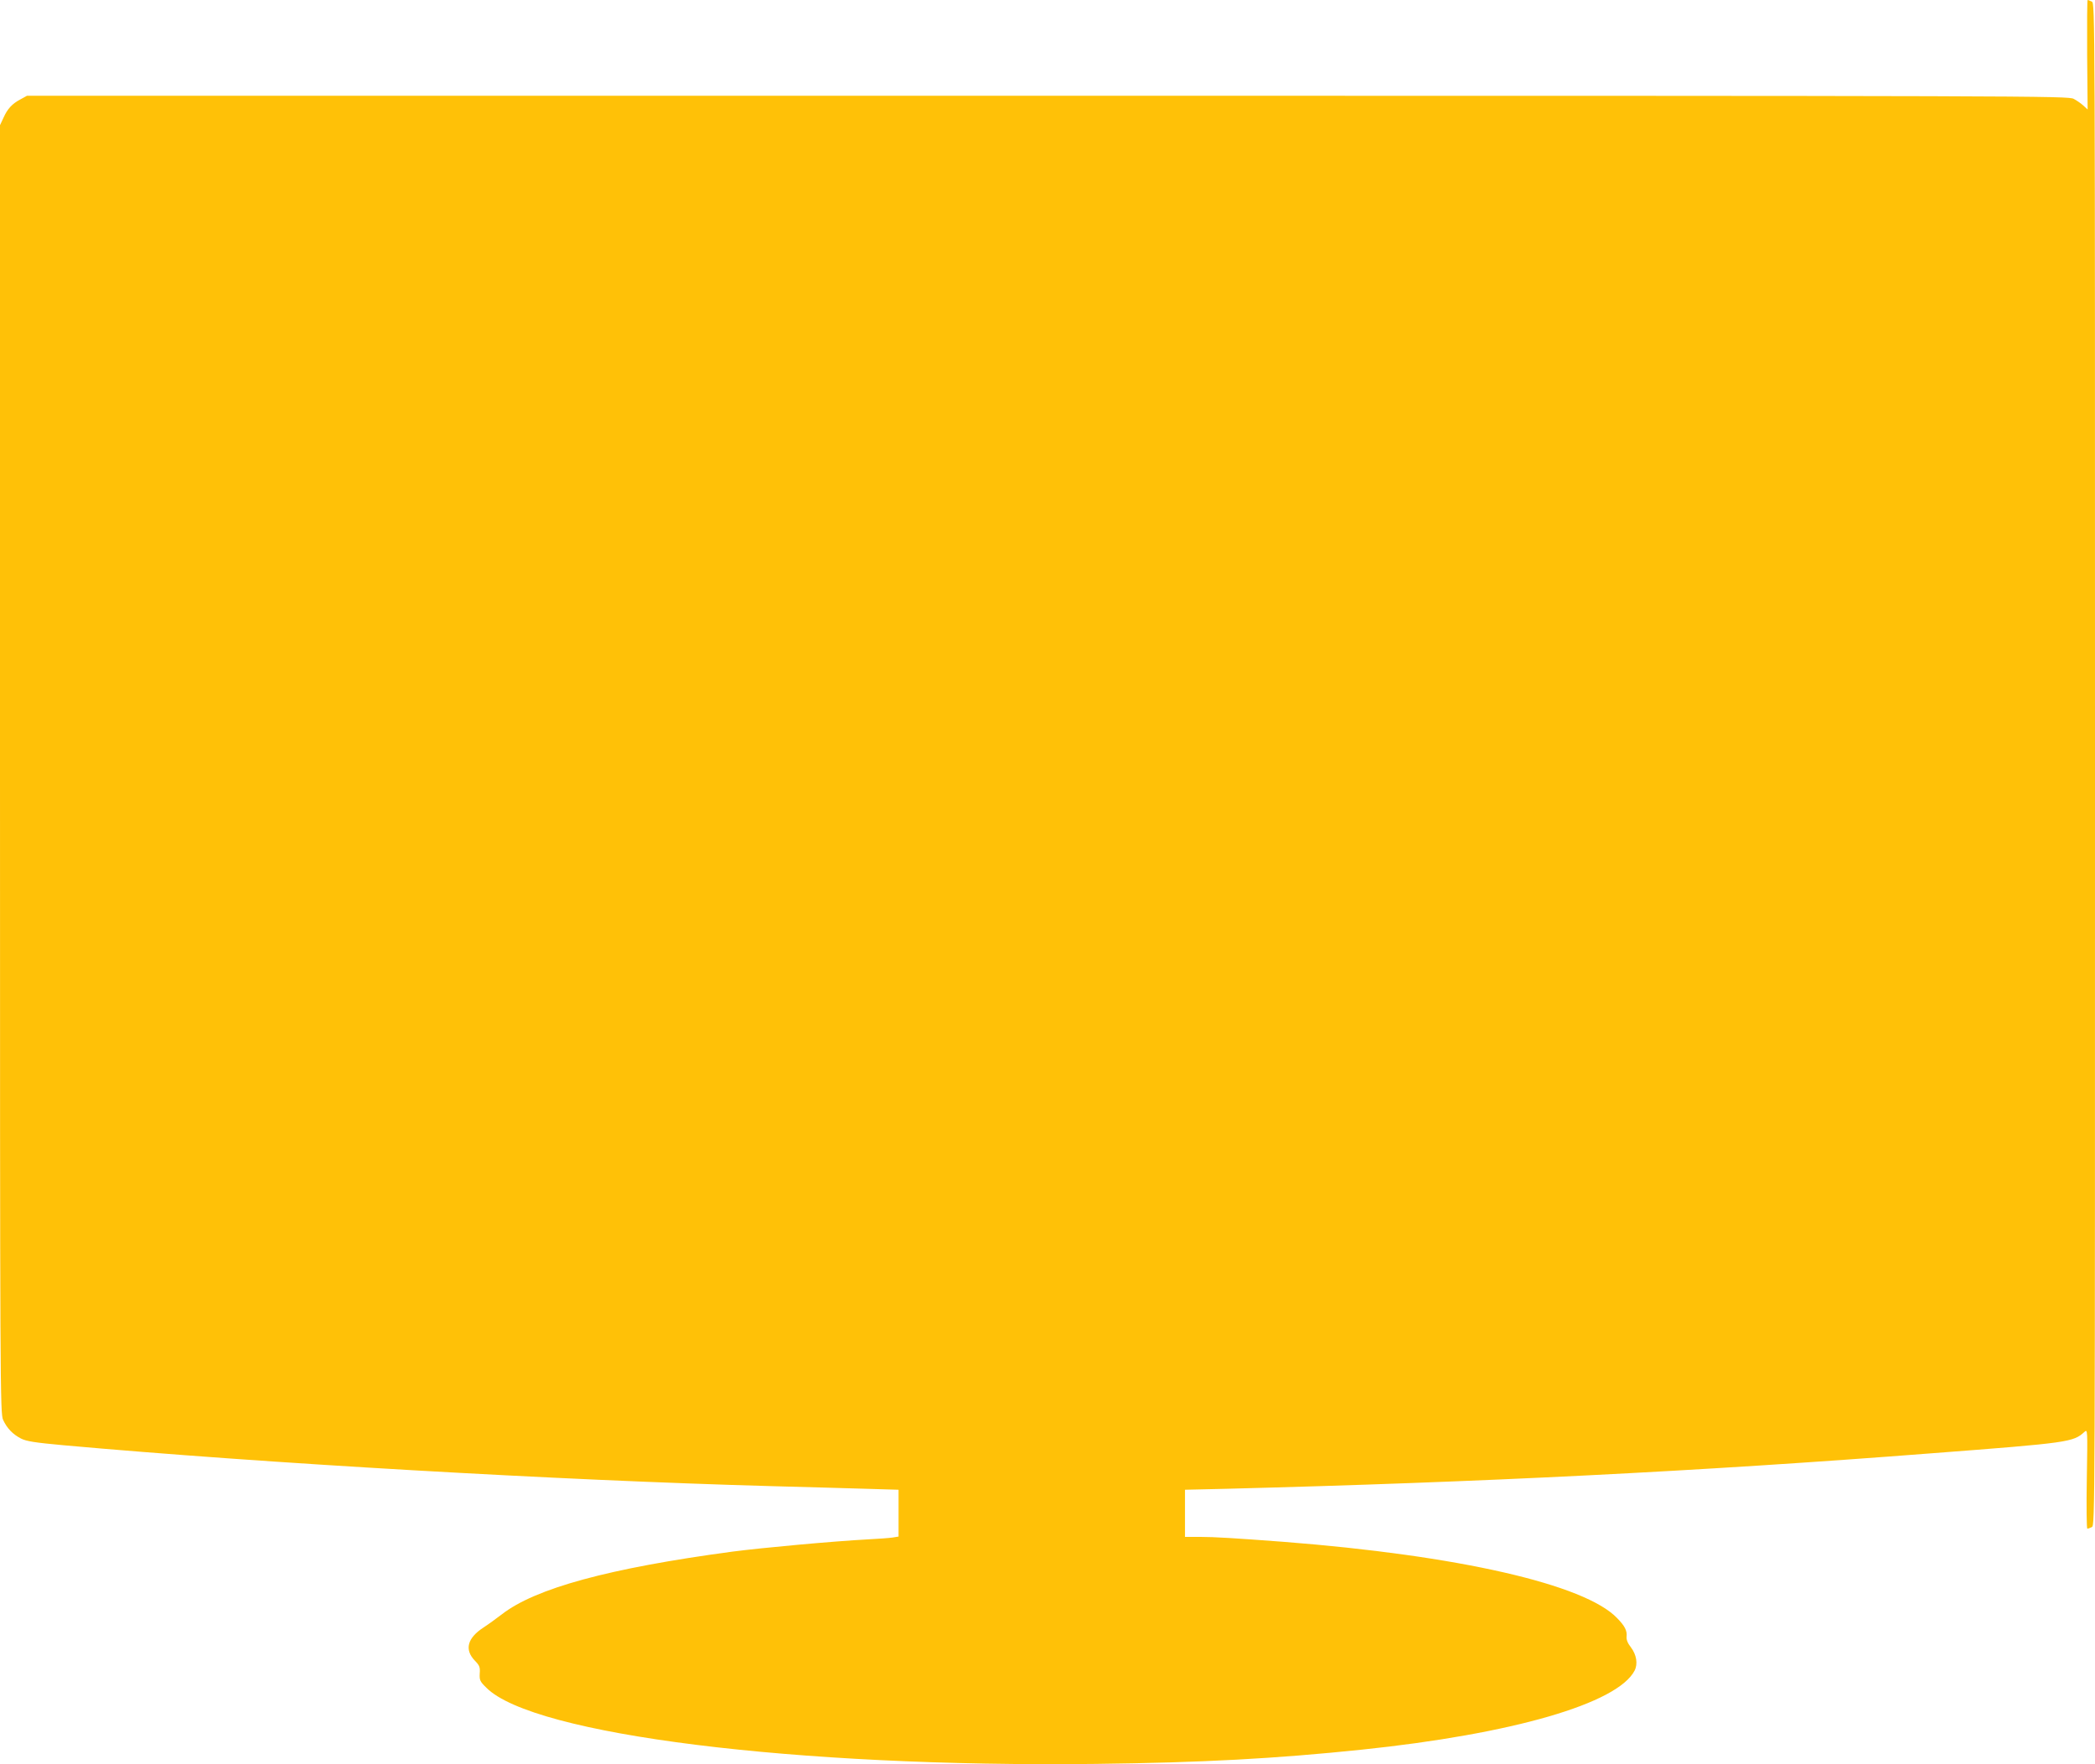 <?xml version="1.0" standalone="no"?>
<!DOCTYPE svg PUBLIC "-//W3C//DTD SVG 20010904//EN"
 "http://www.w3.org/TR/2001/REC-SVG-20010904/DTD/svg10.dtd">
<svg version="1.0" xmlns="http://www.w3.org/2000/svg"
 width="1280pt" height="1078pt" viewBox="0 0 1280 1078"
 preserveAspectRatio="xMidYMid meet">
<g transform="translate(0,1078) scale(0.1,-0.1)"
fill="#ffc107" stroke="none">
<path d="M12752 10446 l3 -335 -25 23 c-14 13 -41 32 -60 42 -34 18 -206 19
-6270 19 l-6235 0 -40 -22 c-51 -27 -79 -57 -104 -113 l-21 -45 0 -3935 c0
-3802 1 -3936 19 -3975 24 -52 59 -88 109 -114 33 -17 85 -25 259 -41 1223
-110 3024 -214 4328 -250 204 -5 461 -13 573 -16 l202 -6 0 -143 0 -143 -37
-6 c-21 -3 -87 -8 -148 -11 -220 -12 -645 -51 -830 -75 -753 -101 -1205 -224
-1410 -384 -33 -25 -82 -61 -110 -79 -100 -65 -119 -136 -53 -204 28 -29 32
-39 29 -78 -2 -40 1 -48 41 -87 287 -287 1887 -487 3723 -465 653 8 1096 32
1625 87 922 96 1563 282 1667 483 21 41 12 97 -23 143 -19 24 -28 46 -26 65 4
35 -10 64 -57 112 -196 207 -972 384 -2041 467 -292 22 -420 30 -508 30 l-92
0 0 144 0 144 258 6 c1556 40 2878 106 4307 217 838 64 862 68 930 130 20 18
20 17 15 -287 -3 -167 -1 -304 3 -304 5 0 17 5 28 10 19 11 19 74 19 4660 0
4586 0 4649 -19 4660 -11 5 -22 10 -26 10 -3 0 -4 -151 -3 -334z"/>
</g>
</svg>
